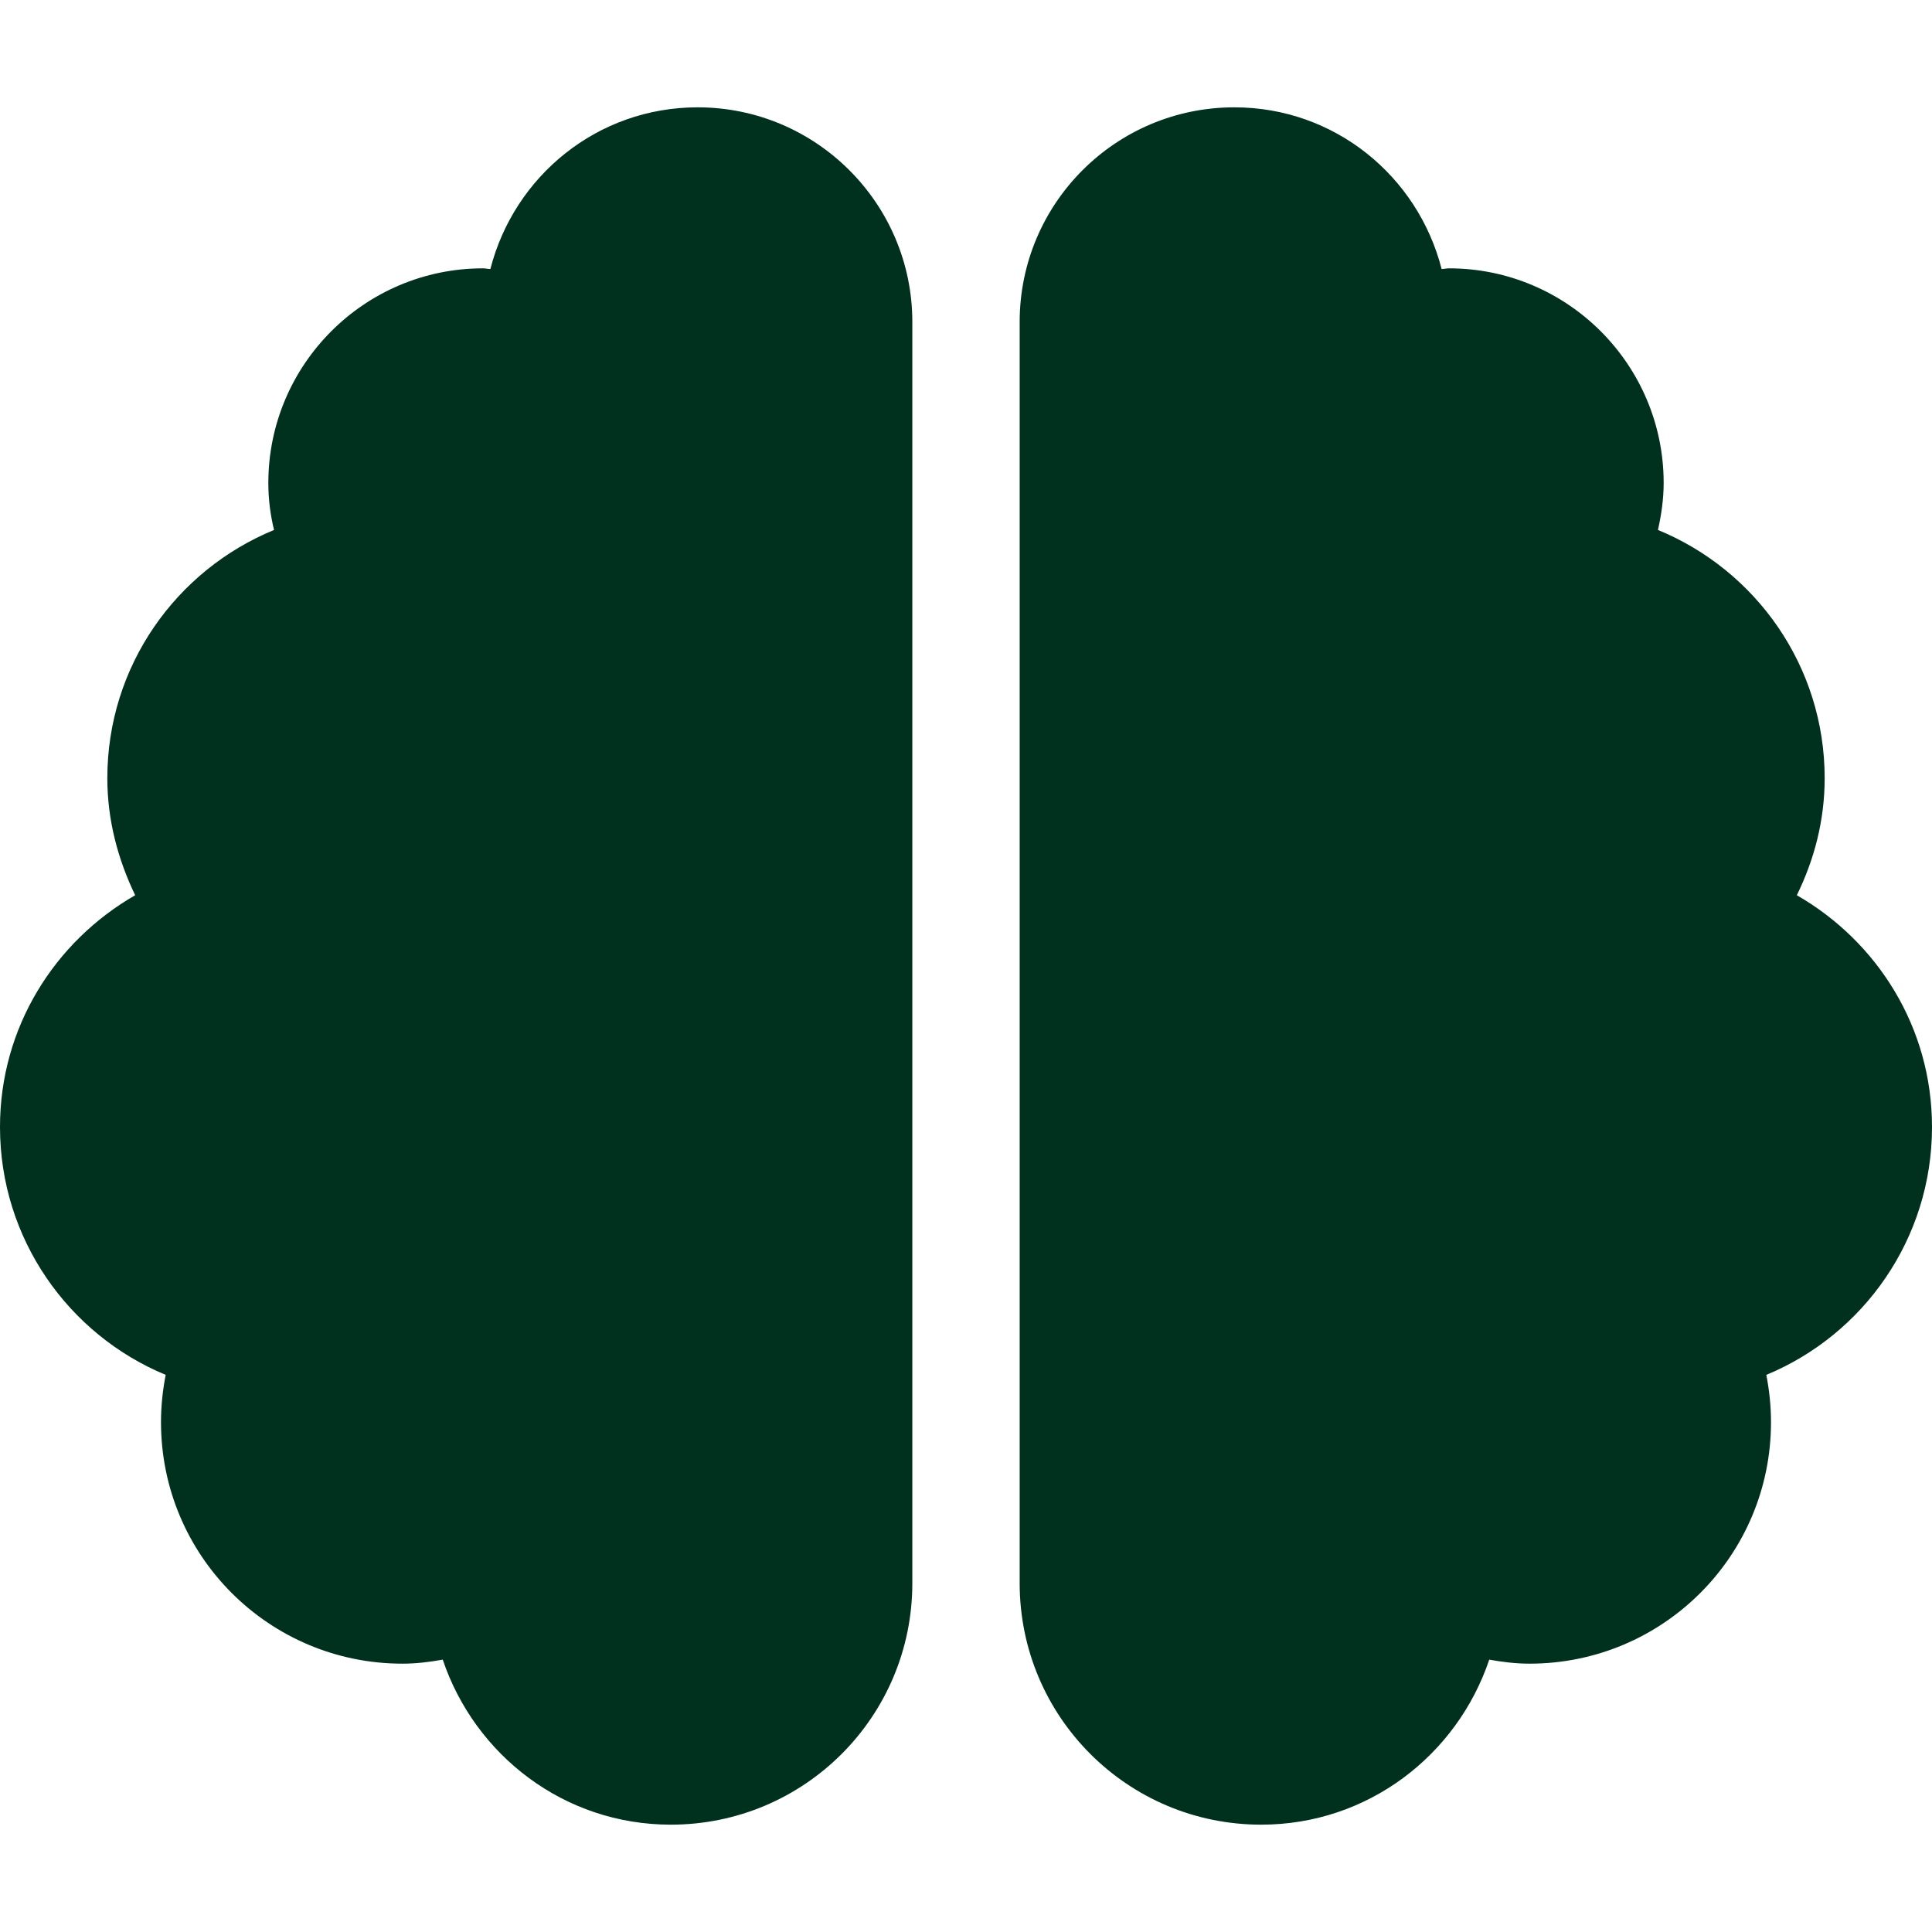 <svg xmlns="http://www.w3.org/2000/svg" fill="none" viewBox="0 0 800 800" height="800" width="800">
<path fill="#00301E" d="M288.889 44.444C247.361 44.444 212.917 72.917 203.056 111.389C201.944 111.389 201.111 111.111 200 111.111C150.972 111.111 111.111 150.972 111.111 200C111.111 206.667 111.944 213.194 113.472 219.444C72.917 236.111 44.444 275.833 44.444 322.222C44.444 339.722 48.889 355.972 55.972 370.694C22.639 389.861 0 425.417 0 466.667C0 512.917 28.333 552.639 68.611 569.305C67.361 575.694 66.667 582.222 66.667 588.889C66.667 644.167 111.389 688.889 166.667 688.889C172.361 688.889 177.917 688.194 183.333 687.222C196.667 726.805 233.611 755.555 277.778 755.555C333.056 755.555 377.778 710.833 377.778 655.555V133.333C377.778 84.305 337.917 44.444 288.889 44.444ZM800 466.667C800 425.417 777.361 389.861 744.028 370.694C751.25 355.972 755.556 339.722 755.556 322.222C755.556 275.833 727.083 236.111 686.528 219.444C687.917 213.194 688.889 206.667 688.889 200C688.889 150.972 649.028 111.111 600 111.111C598.889 111.111 597.917 111.389 596.944 111.389C587.083 72.917 552.639 44.444 511.111 44.444C462.083 44.444 422.222 84.167 422.222 133.333V655.555C422.222 710.833 466.944 755.555 522.222 755.555C566.389 755.555 603.333 726.805 616.667 687.222C622.083 688.194 627.639 688.889 633.333 688.889C688.611 688.889 733.333 644.167 733.333 588.889C733.333 582.222 732.639 575.694 731.389 569.305C771.667 552.639 800 512.917 800 466.667Z"></path>
</svg>
